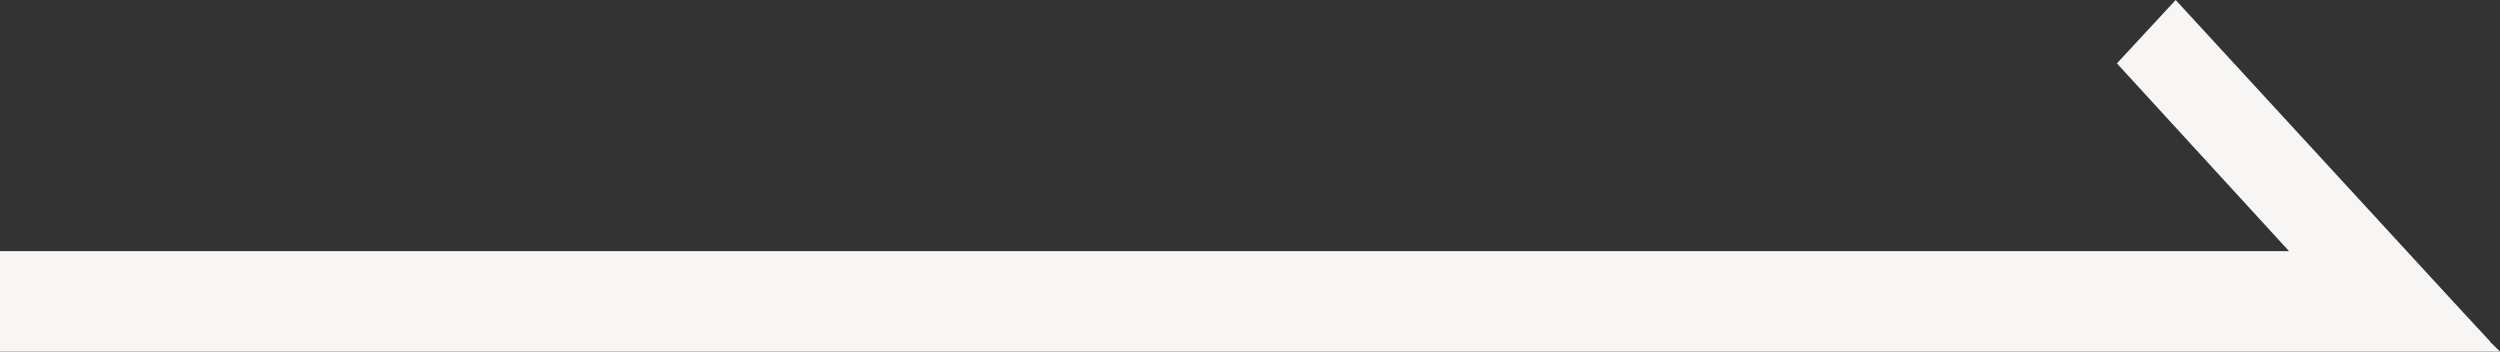 <?xml version="1.0" encoding="UTF-8"?>
<svg width="64px" height="9px" viewBox="0 0 64 9" version="1.1" xmlns="http://www.w3.org/2000/svg" xmlns:xlink="http://www.w3.org/1999/xlink">
    <rect x="0" y="0" width="64" height="9" fill="#333333" stroke="none"/>
    <!-- Generator: Sketch 60.1 (88133) - https://sketch.com -->
    <title>底部箭头</title>
    <desc>Created with Sketch.</desc>
    <g id="页面-1备份" stroke="none" stroke-width="1" fill="none" fill-rule="evenodd">
        <g id="7社会交往-老舍趣事" transform="translate(-960, -2442)" fill="#F7F6F5" fill-rule="nonzero">
            <g id="底部箭头" transform="translate(960, 2442)">
                <polygon id="路径" points="58.599 9 5.32907052e-14 9 5.32907052e-14 6.429 58.599 6.429 54.193 1.623 55.697 0 63.006 7.942 63.75 8.744 63.746 8.749 64 9"></polygon>
            </g>
        </g>
    </g>
</svg>